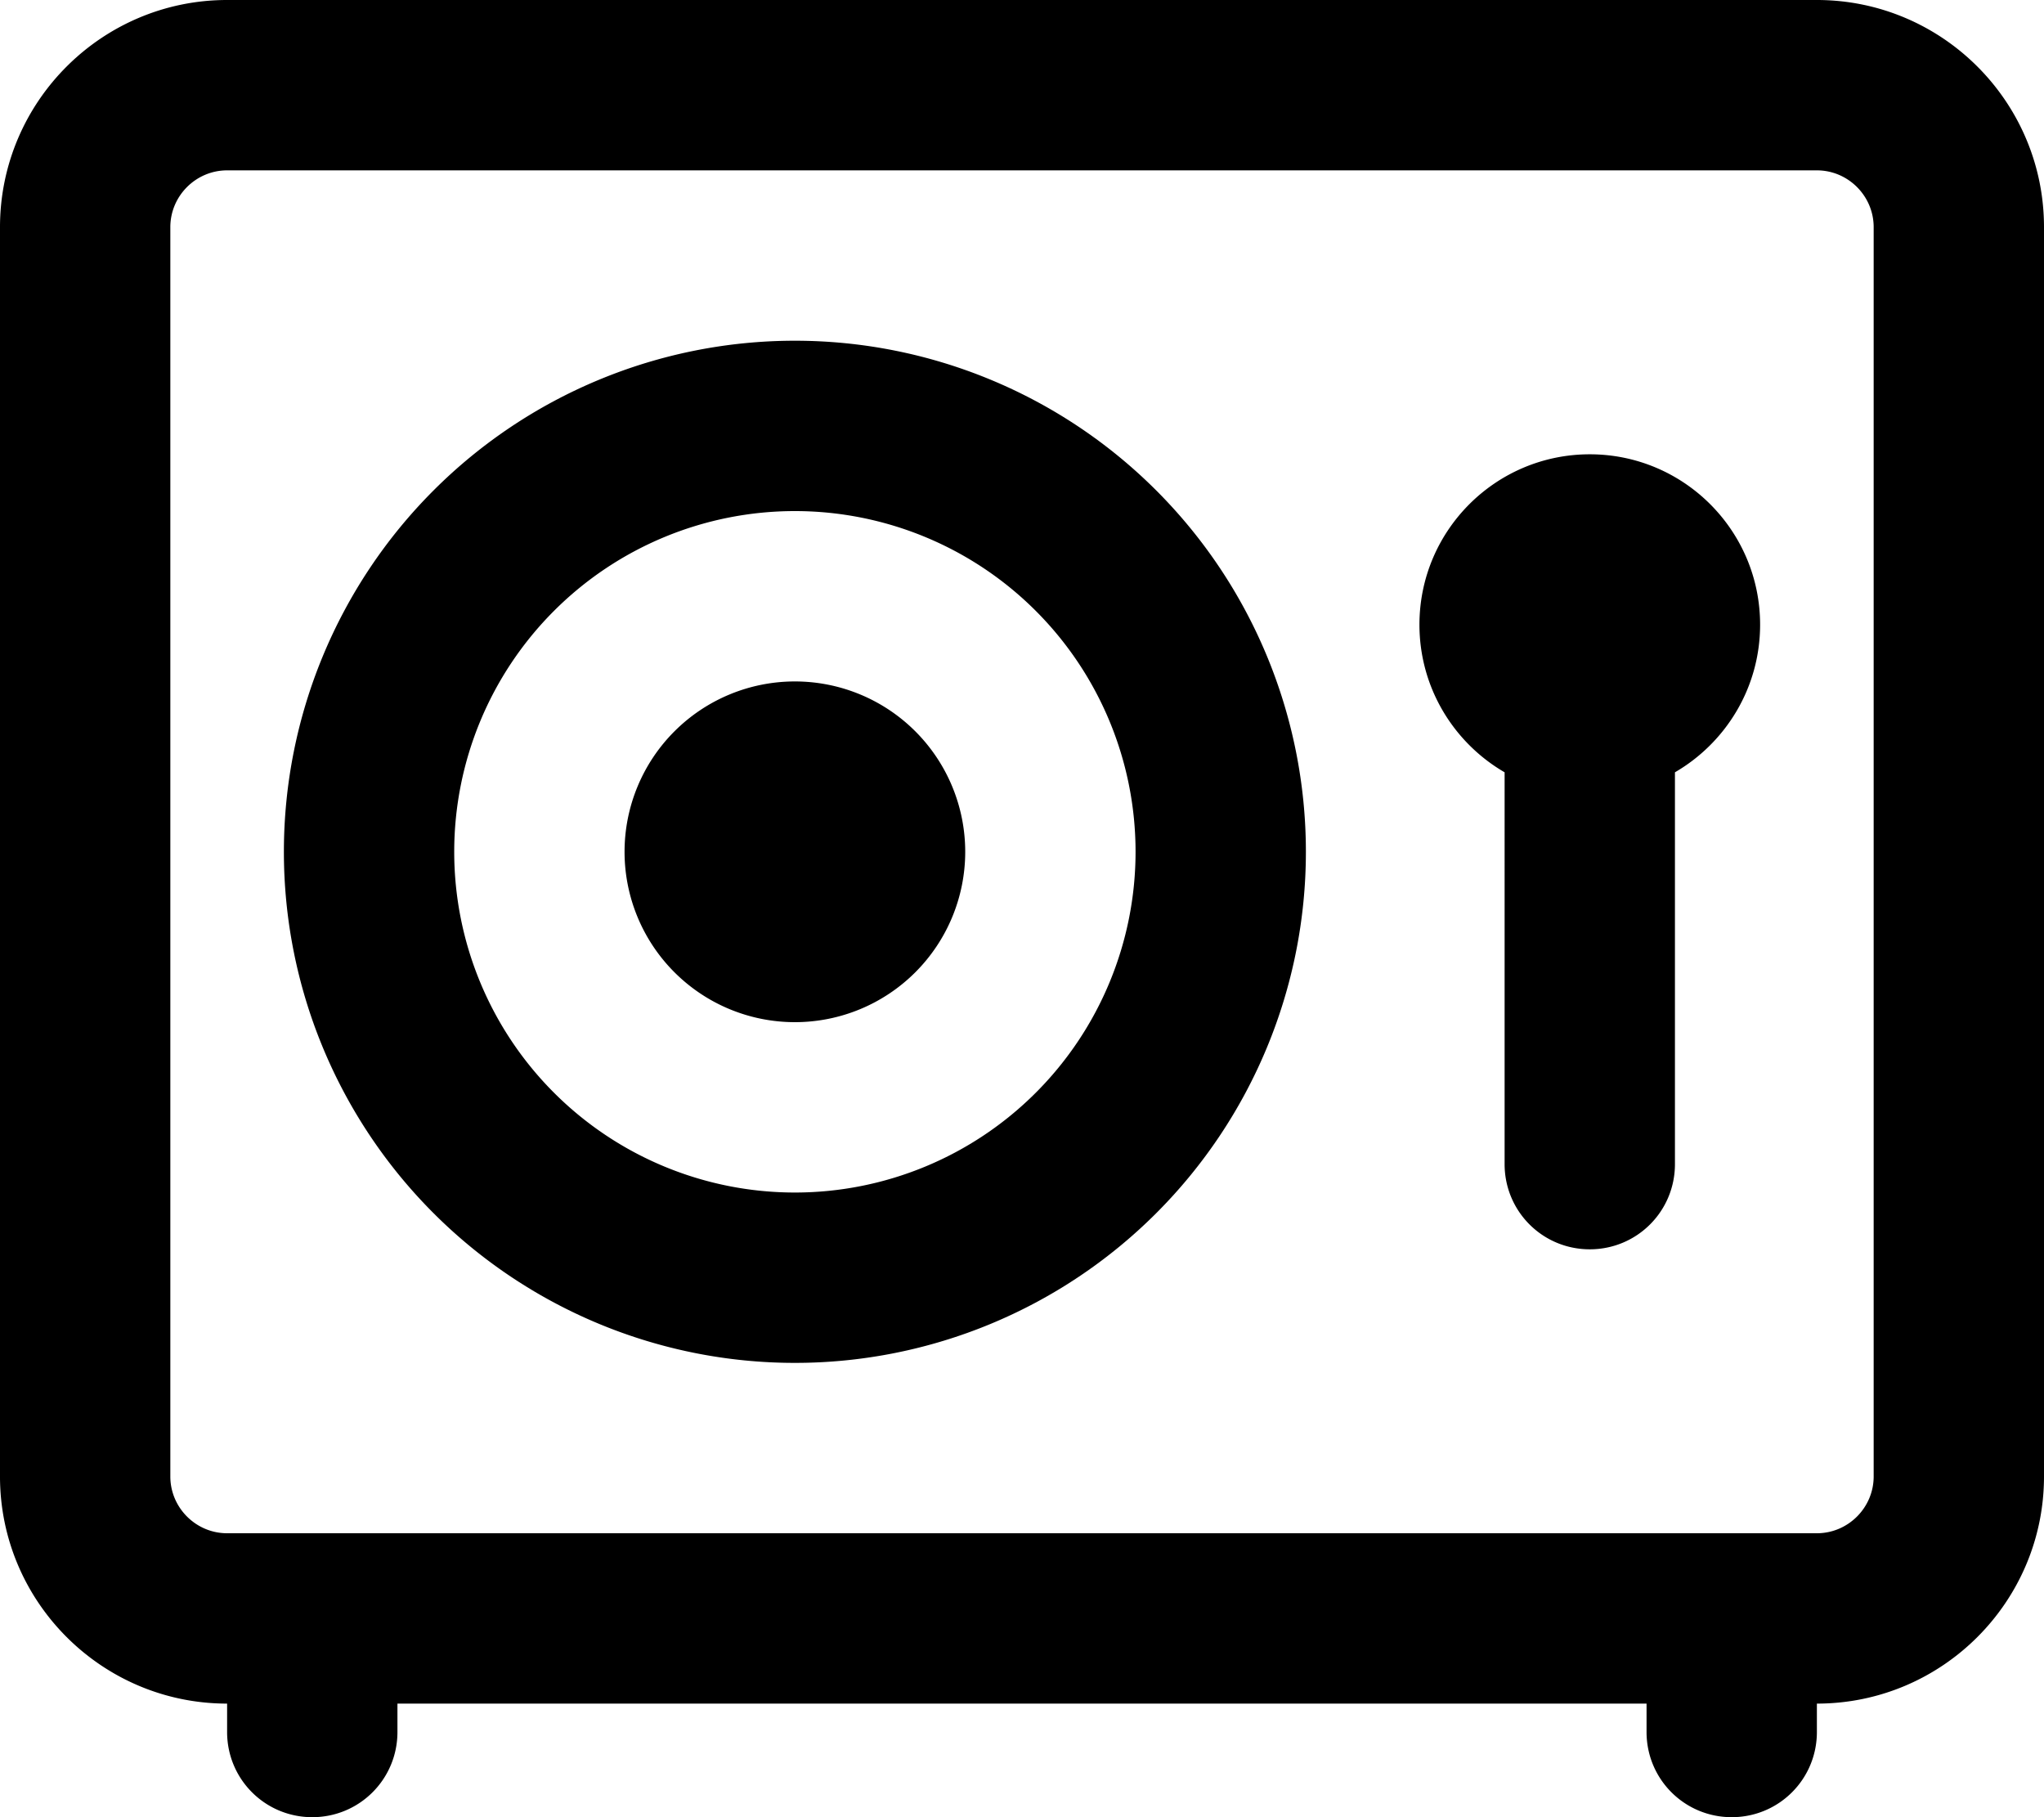 <svg xmlns="http://www.w3.org/2000/svg" viewBox="0 0 576 512"><!--! Font Awesome Pro 6.4.0 by @fontawesome - https://fontawesome.com License - https://fontawesome.com/license (Commercial License) Copyright 2023 Fonticons, Inc. --><path d="M64 48c-8.8 0-16 7.2-16 16V416c0 8.8 7.2 16 16 16H512c8.8 0 16-7.2 16-16V64c0-8.8-7.2-16-16-16H64zM0 64C0 28.7 28.7 0 64 0H512c35.3 0 64 28.7 64 64V416c0 35.3-28.7 64-64 64v8c0 13.3-10.7 24-24 24s-24-10.7-24-24v-8H112v8c0 13.3-10.7 24-24 24s-24-10.7-24-24l0-8c-35.3 0-64-28.7-64-64V64zM320 240a96 96 0 1 0 -192 0 96 96 0 1 0 192 0zM80 240a144 144 0 1 1 288 0A144 144 0 1 1 80 240zm144-48a48 48 0 1 1 0 96 48 48 0 1 1 0-96zm272-16c0 17.8-9.7 33.3-24 41.6V328c0 13.3-10.7 24-24 24s-24-10.7-24-24V217.6c-14.3-8.3-24-23.8-24-41.6c0-26.5 21.5-48 48-48s48 21.5 48 48z"/></svg>